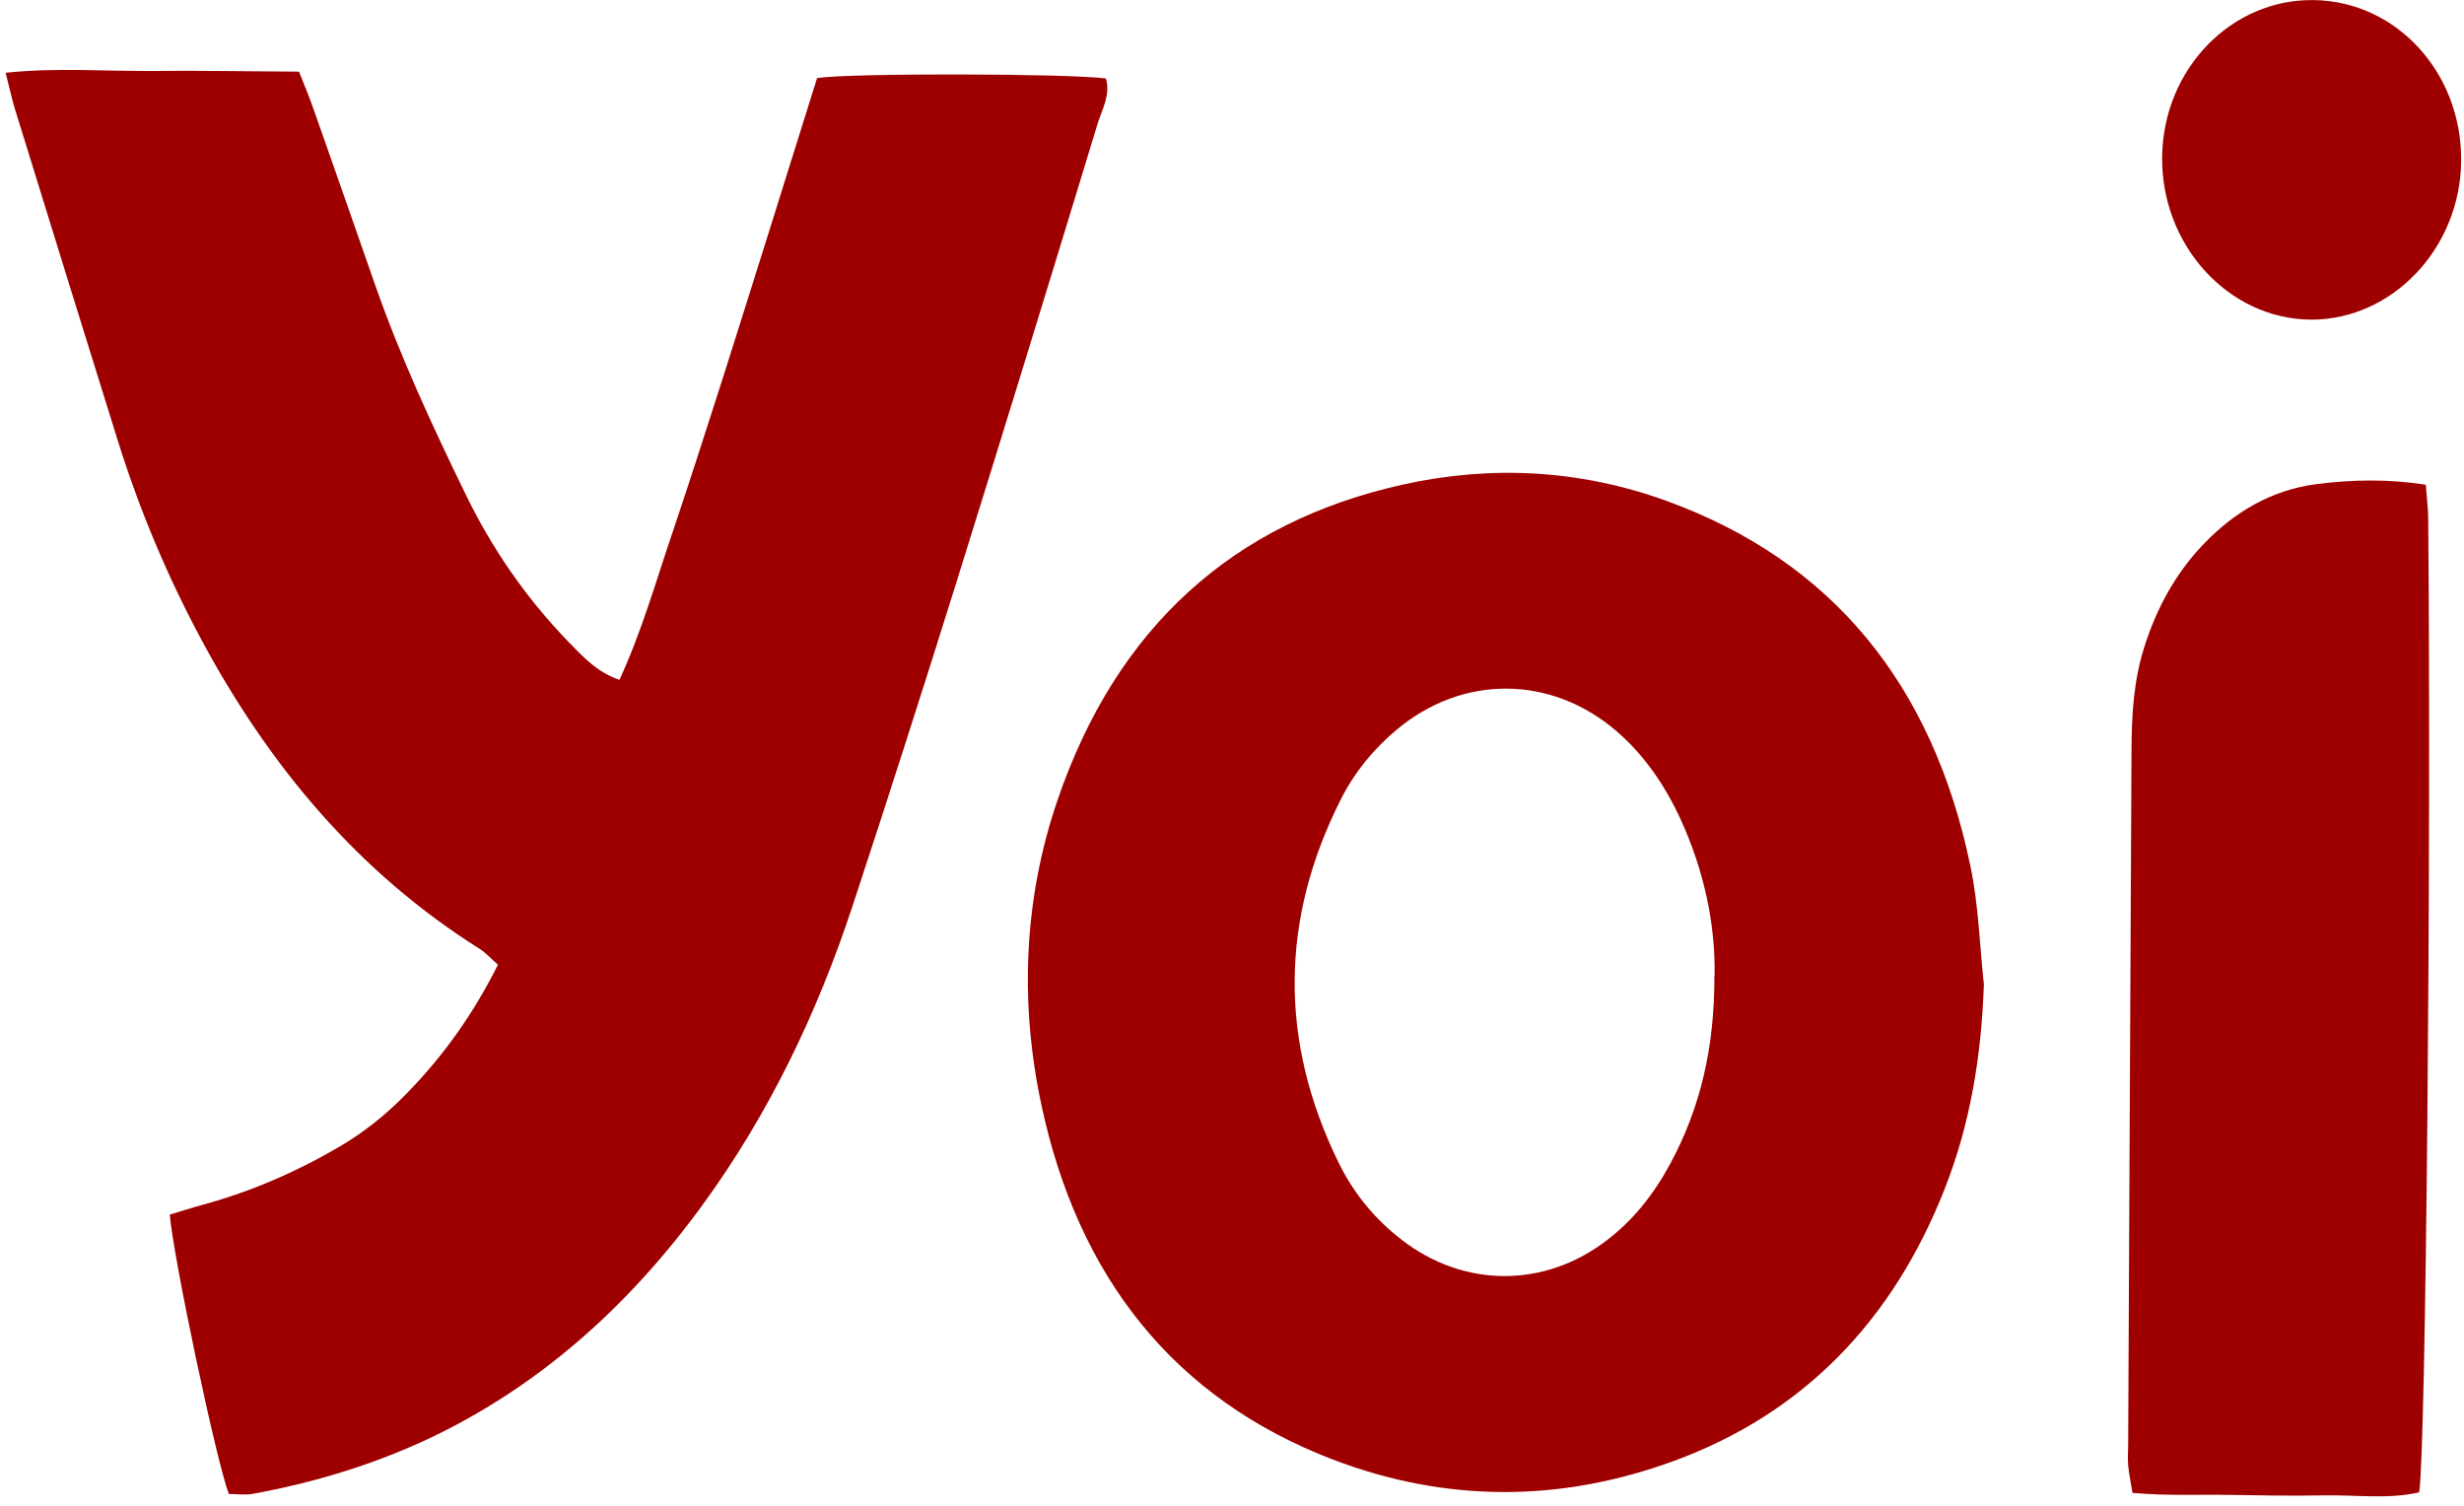 <svg xmlns="http://www.w3.org/2000/svg" width="126" height="77" viewBox="0 0 126 77" fill="none"><path d="M11.703 76.396C11.071 74.76 8.857 64.297 8.682 62.109C9.249 61.944 9.825 61.748 10.419 61.593C12.91 60.912 15.271 59.874 17.505 58.549C18.575 57.91 19.599 57.104 20.504 56.208C22.49 54.248 24.134 51.989 25.464 49.333C25.131 49.044 24.855 48.726 24.522 48.517C18.351 44.637 13.747 39.171 10.234 32.592C8.524 29.387 7.12 26.034 6.024 22.535C4.26 16.875 2.506 11.225 0.761 5.565C0.596 5.02 0.478 4.455 0.287 3.722C2.868 3.447 5.326 3.647 7.776 3.629C10.253 3.602 12.731 3.653 15.291 3.665C15.557 4.34 15.805 4.925 16.016 5.53C17.087 8.554 18.139 11.587 19.201 14.621C20.482 18.279 22.108 21.771 23.789 25.234C25.158 28.061 26.918 30.603 29.07 32.821C29.799 33.567 30.519 34.372 31.677 34.764C32.83 32.265 33.557 29.665 34.423 27.126C35.289 24.567 36.109 21.987 36.938 19.408C37.758 16.829 38.568 14.249 39.378 11.67C40.189 9.09 40.99 6.511 41.782 3.991C43.481 3.732 54.606 3.756 56.554 4.013C56.8 4.865 56.351 5.595 56.125 6.336C53.739 14.174 51.336 22.001 48.895 29.819C47.17 35.333 45.408 40.828 43.601 46.312C41.783 51.836 39.299 56.991 35.918 61.627C32.126 66.824 27.513 70.949 21.821 73.614C18.957 74.946 15.974 75.833 12.909 76.392C12.519 76.459 12.102 76.398 11.712 76.396L11.703 76.396Z" fill="#9E0000"></path><path d="M101.445 50.411C101.317 54.004 100.753 57.465 99.456 60.765C96.779 67.591 92.172 72.29 85.61 74.703C79.8 76.833 73.945 76.844 68.166 74.639C60.043 71.531 55.099 65.302 53.231 56.395C52.142 51.213 52.353 45.988 54.066 40.949C57.097 32.045 63.098 26.7 71.728 24.782C76.261 23.774 80.797 24.014 85.206 25.609C93.691 28.688 98.838 35.008 100.76 44.291C101.178 46.283 101.233 48.361 101.455 50.411L101.445 50.411ZM87.678 49.9C87.728 47.307 87.147 44.532 85.944 41.904C85.145 40.168 84.095 38.629 82.672 37.395C79.317 34.508 74.771 34.486 71.389 37.34C70.234 38.315 69.272 39.478 68.579 40.85C65.459 47.011 65.411 53.227 68.443 59.437C69.215 61.025 70.313 62.346 71.681 63.402C74.852 65.852 78.944 65.872 82.129 63.453C83.507 62.41 84.571 61.069 85.405 59.519C86.959 56.646 87.679 53.542 87.669 49.9L87.678 49.9Z" fill="#9E0000"></path><path d="M124.049 24.786C124.092 25.45 124.173 26.014 124.17 26.588C124.327 44.048 124.052 74.245 123.708 76.312C122.11 76.68 120.46 76.435 118.826 76.466C117.239 76.499 115.653 76.471 114.066 76.444C112.424 76.416 110.781 76.497 109.047 76.34C108.966 75.805 108.875 75.399 108.831 74.973C108.795 74.607 108.825 74.241 108.827 73.875C108.884 62.028 108.941 50.18 108.998 38.333C109.006 36.561 109.108 34.8 109.645 33.11C110.267 31.124 111.231 29.357 112.63 27.879C114.243 26.174 116.151 25.065 118.435 24.759C120.283 24.521 122.12 24.49 124.049 24.786Z" fill="#9E0000"></path><path d="M118.332 0.005C122.554 0.074 125.886 3.713 125.855 8.216C125.824 12.67 122.355 16.345 118.198 16.345C113.957 16.334 110.487 12.527 110.564 7.974C110.641 3.501 114.12 -0.065 118.332 0.005Z" fill="#9E0000"></path></svg>